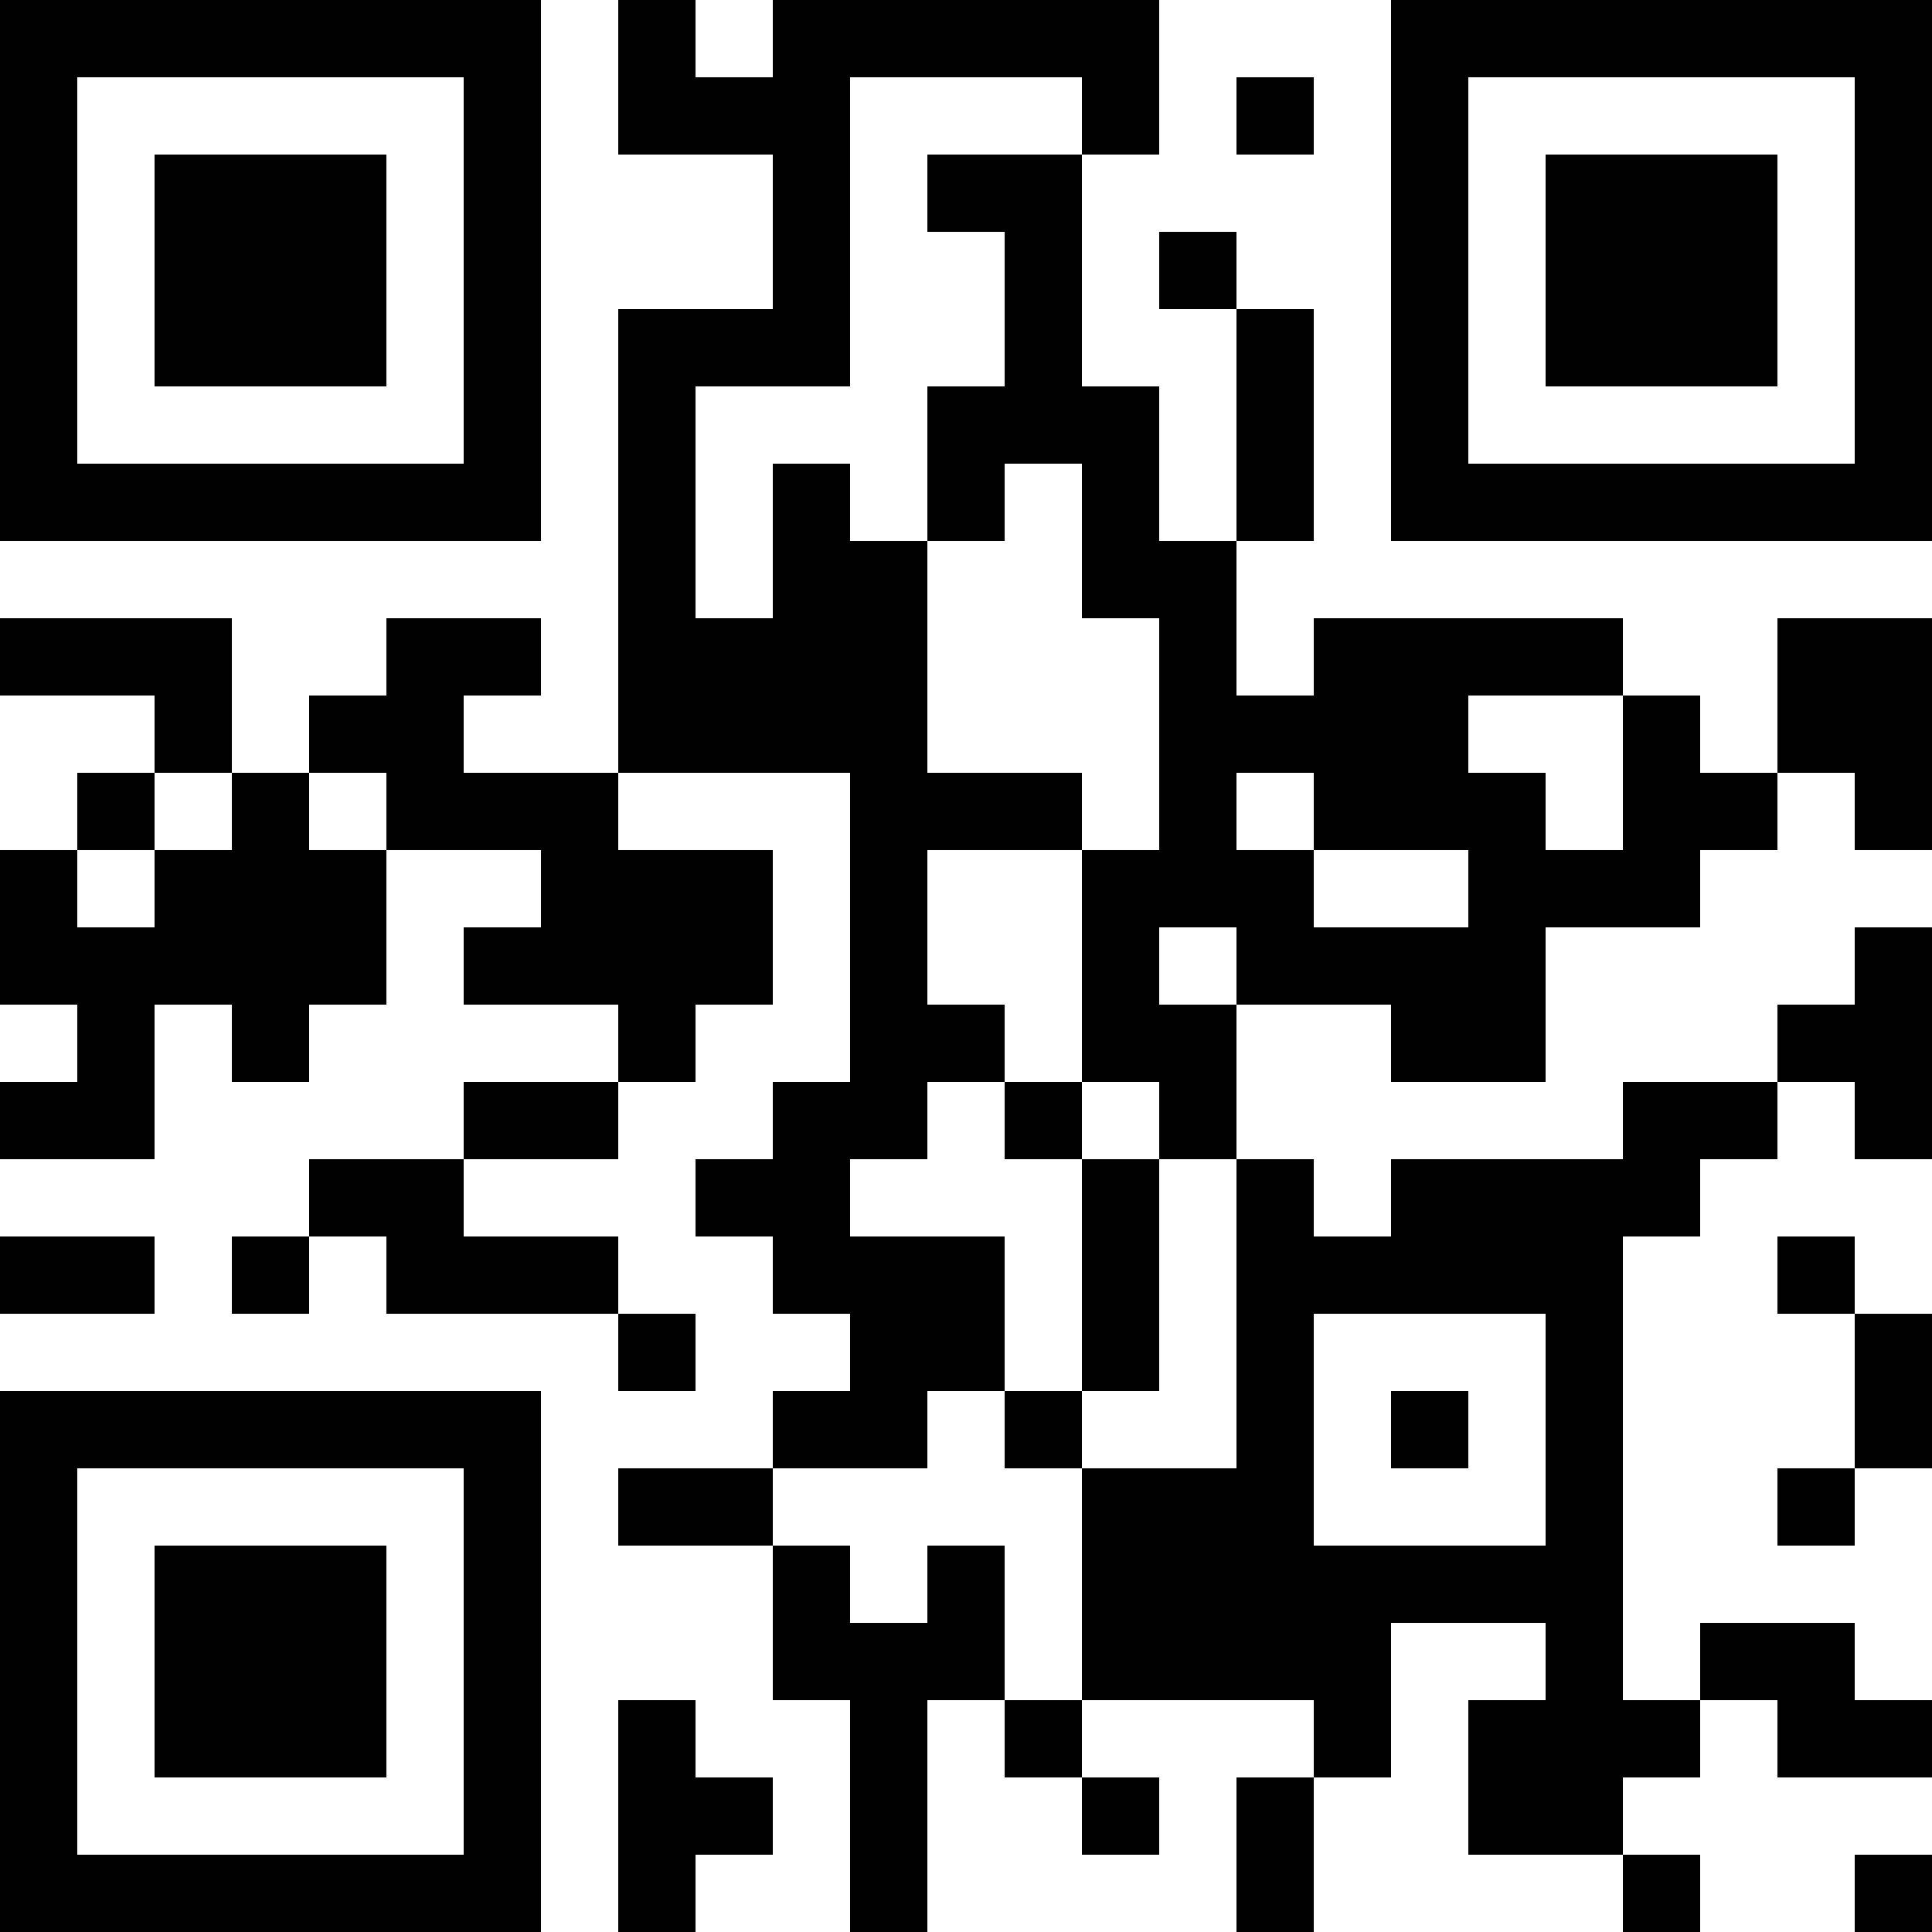 <?xml version="1.0" encoding="UTF-8"?>
<svg xmlns="http://www.w3.org/2000/svg" version="1.1" width="1000" height="1000" viewBox="0 0 1000 1000"><rect x="0" y="0" width="1000" height="1000" fill="#ffffff"/><g transform="scale(40)"><g transform="translate(0,0)"><path fill-rule="evenodd" d="M8 0L8 2L10 2L10 4L8 4L8 10L6 10L6 9L7 9L7 8L5 8L5 9L4 9L4 10L3 10L3 8L0 8L0 9L2 9L2 10L1 10L1 11L0 11L0 13L1 13L1 14L0 14L0 15L2 15L2 13L3 13L3 14L4 14L4 13L5 13L5 11L7 11L7 12L6 12L6 13L8 13L8 14L6 14L6 15L4 15L4 16L3 16L3 17L4 17L4 16L5 16L5 17L8 17L8 18L9 18L9 17L8 17L8 16L6 16L6 15L8 15L8 14L9 14L9 13L10 13L10 11L8 11L8 10L11 10L11 14L10 14L10 15L9 15L9 16L10 16L10 17L11 17L11 18L10 18L10 19L8 19L8 20L10 20L10 22L11 22L11 25L12 25L12 22L13 22L13 23L14 23L14 24L15 24L15 23L14 23L14 22L17 22L17 23L16 23L16 25L17 25L17 23L18 23L18 21L20 21L20 22L19 22L19 24L21 24L21 25L22 25L22 24L21 24L21 23L22 23L22 22L23 22L23 23L25 23L25 22L24 22L24 21L22 21L22 22L21 22L21 16L22 16L22 15L23 15L23 14L24 14L24 15L25 15L25 12L24 12L24 13L23 13L23 14L21 14L21 15L18 15L18 16L17 16L17 15L16 15L16 13L18 13L18 14L20 14L20 12L22 12L22 11L23 11L23 10L24 10L24 11L25 11L25 8L23 8L23 10L22 10L22 9L21 9L21 8L17 8L17 9L16 9L16 7L17 7L17 4L16 4L16 3L15 3L15 4L16 4L16 7L15 7L15 5L14 5L14 2L15 2L15 0L10 0L10 1L9 1L9 0ZM11 1L11 5L9 5L9 8L10 8L10 6L11 6L11 7L12 7L12 10L14 10L14 11L12 11L12 13L13 13L13 14L12 14L12 15L11 15L11 16L13 16L13 18L12 18L12 19L10 19L10 20L11 20L11 21L12 21L12 20L13 20L13 22L14 22L14 19L16 19L16 15L15 15L15 14L14 14L14 11L15 11L15 8L14 8L14 6L13 6L13 7L12 7L12 5L13 5L13 3L12 3L12 2L14 2L14 1ZM16 1L16 2L17 2L17 1ZM19 9L19 10L20 10L20 11L21 11L21 9ZM2 10L2 11L1 11L1 12L2 12L2 11L3 11L3 10ZM4 10L4 11L5 11L5 10ZM16 10L16 11L17 11L17 12L19 12L19 11L17 11L17 10ZM15 12L15 13L16 13L16 12ZM13 14L13 15L14 15L14 18L13 18L13 19L14 19L14 18L15 18L15 15L14 15L14 14ZM0 16L0 17L2 17L2 16ZM23 16L23 17L24 17L24 19L23 19L23 20L24 20L24 19L25 19L25 17L24 17L24 16ZM17 17L17 20L20 20L20 17ZM18 18L18 19L19 19L19 18ZM8 22L8 25L9 25L9 24L10 24L10 23L9 23L9 22ZM24 24L24 25L25 25L25 24ZM0 0L0 7L7 7L7 0ZM1 1L1 6L6 6L6 1ZM2 2L2 5L5 5L5 2ZM18 0L18 7L25 7L25 0ZM19 1L19 6L24 6L24 1ZM20 2L20 5L23 5L23 2ZM0 18L0 25L7 25L7 18ZM1 19L1 24L6 24L6 19ZM2 20L2 23L5 23L5 20Z" fill="#000000"/></g></g></svg>

